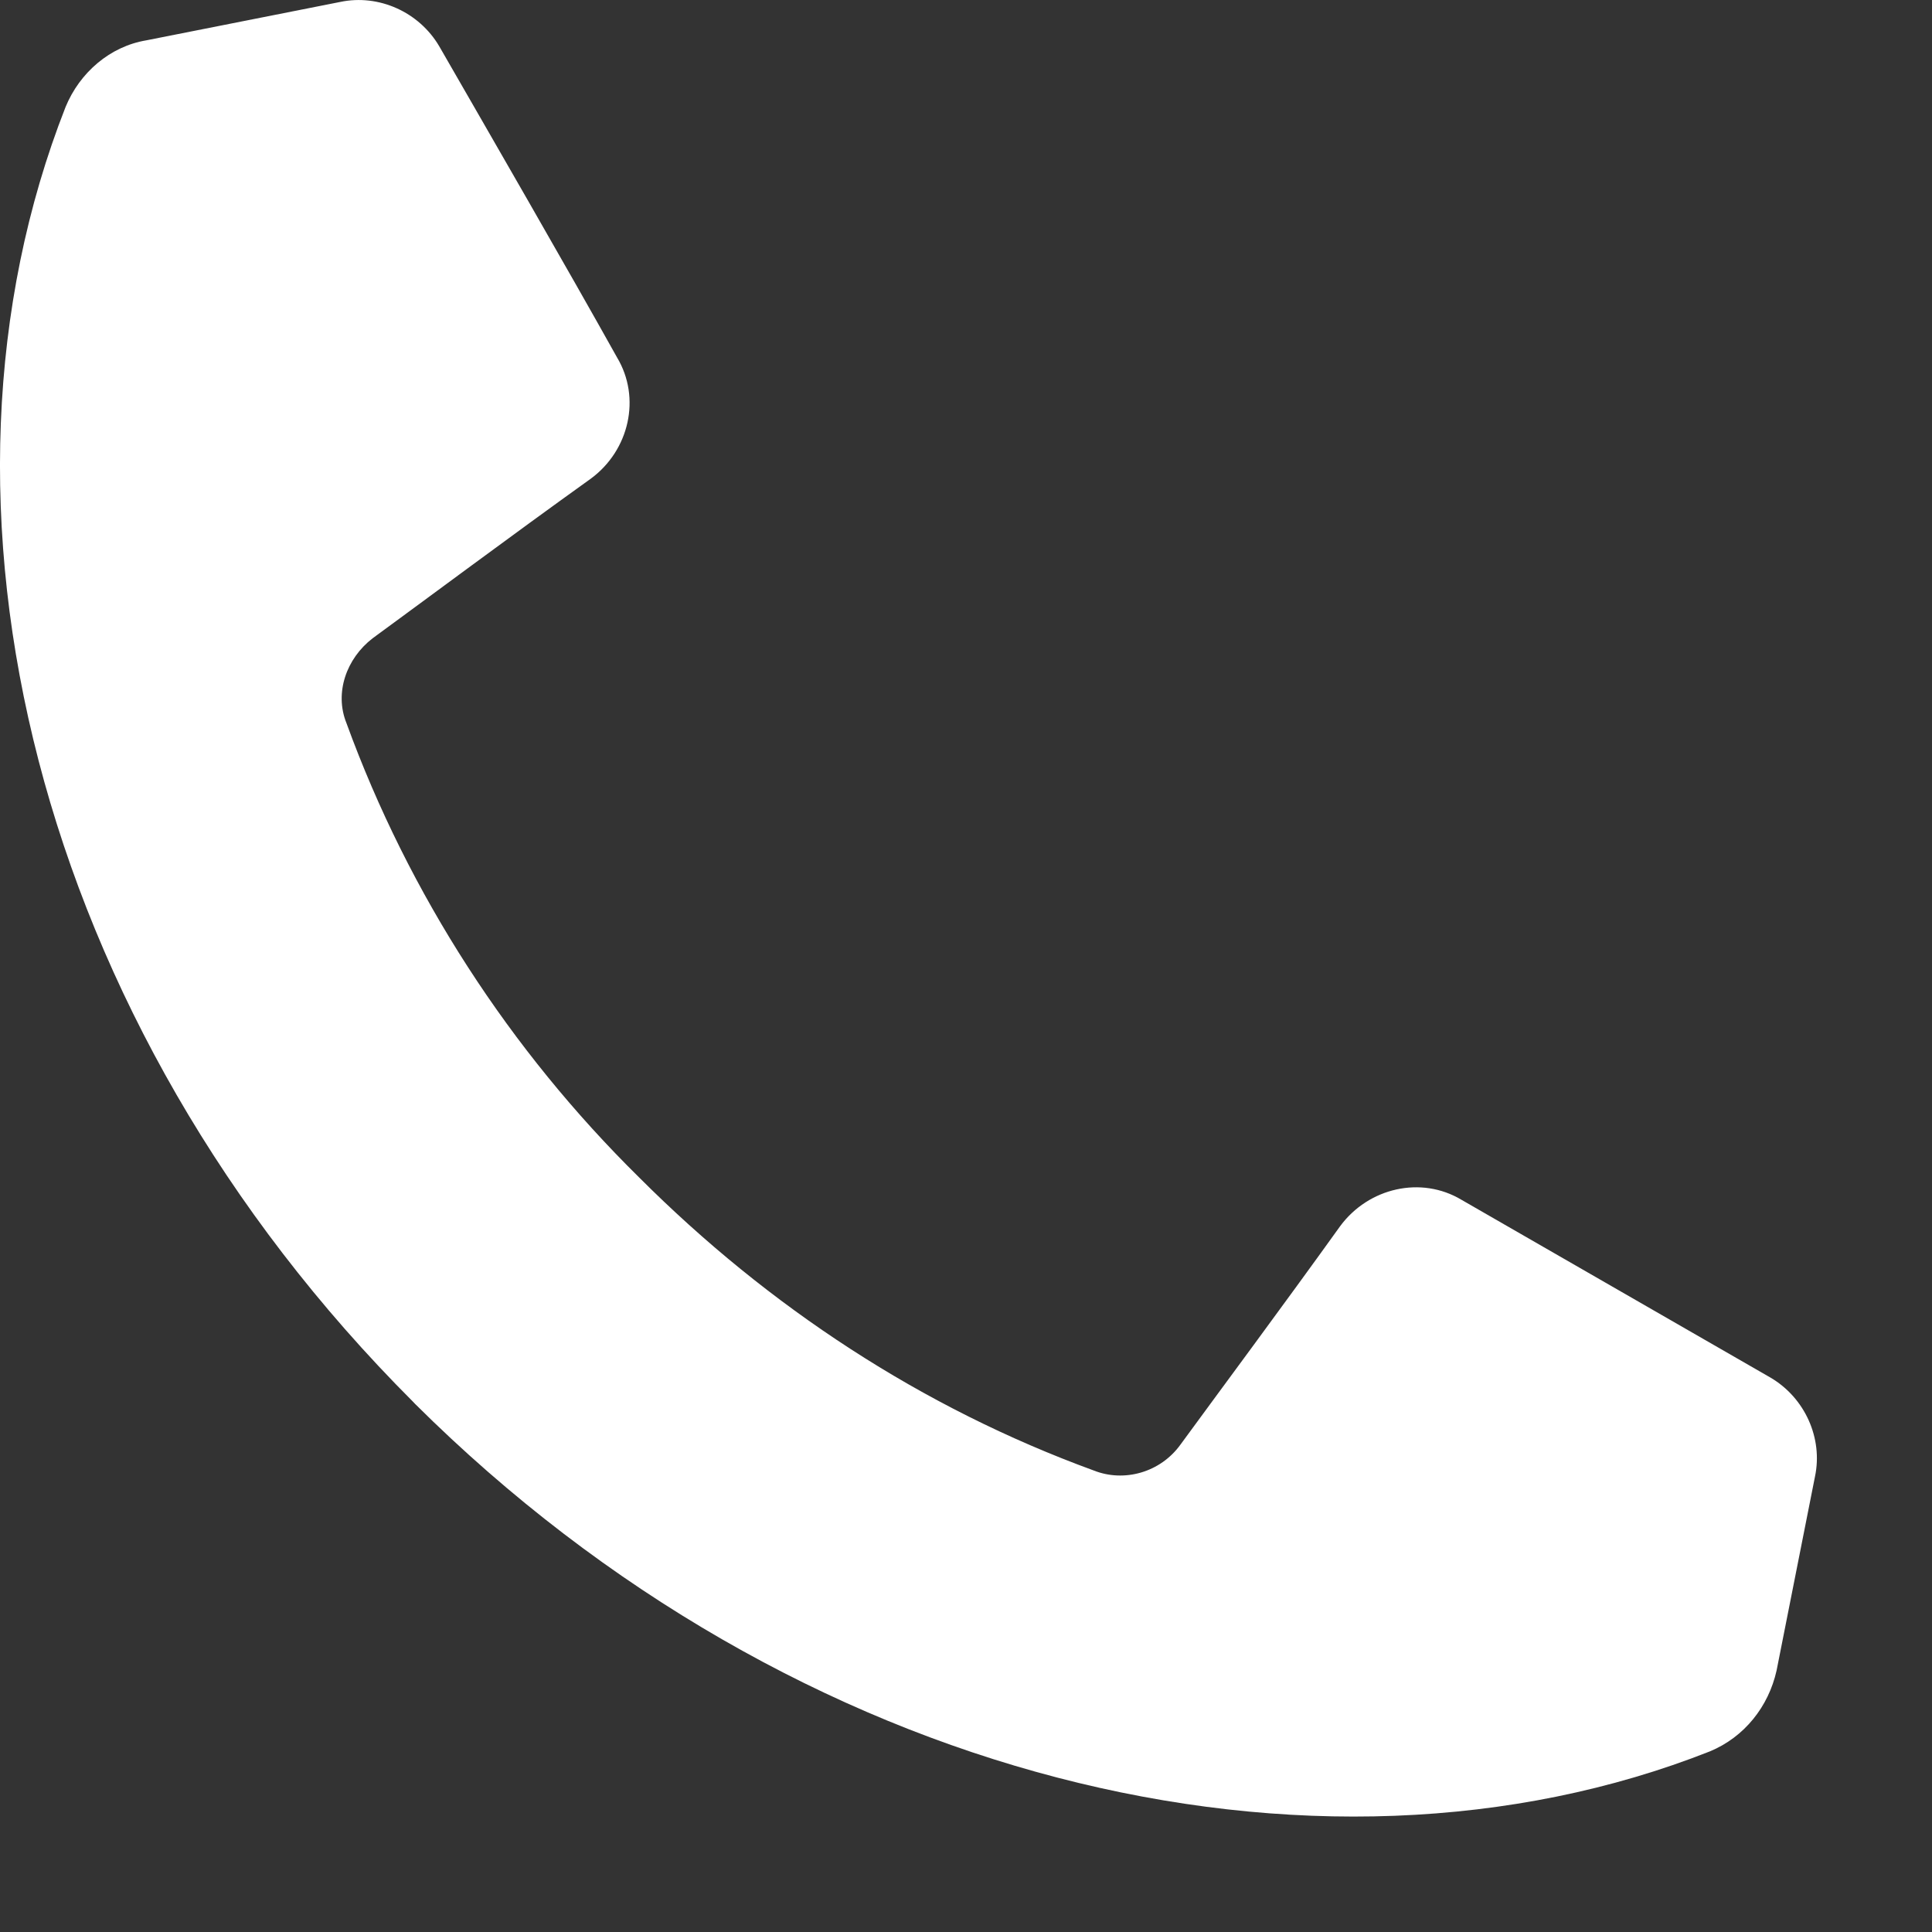<svg width="16" height="16" viewBox="0 0 16 16" fill="none" xmlns="http://www.w3.org/2000/svg">
<rect x="0" y="0" width="16" height="16" fill="#333333" stroke="none"/>
<path d="M3.086 5.286C3.521 4.968 4.24 4.432 4.893 3.964C5.211 3.73 5.311 3.295 5.11 2.96C4.709 2.241 4.023 1.053 3.638 0.384C3.471 0.099 3.136 -0.051 2.818 0.016L1.212 0.334C0.911 0.384 0.66 0.601 0.543 0.886C-0.745 4.165 0.275 8.464 3.421 11.609L3.437 11.626C6.582 14.754 10.899 15.792 14.161 14.504C14.445 14.386 14.646 14.135 14.713 13.834L15.031 12.228C15.098 11.91 14.947 11.576 14.663 11.409L12.103 9.936C11.769 9.736 11.334 9.836 11.099 10.154C10.631 10.806 10.096 11.526 9.778 11.961C9.611 12.195 9.309 12.278 9.058 12.178C7.636 11.659 6.365 10.823 5.294 9.752C4.224 8.698 3.387 7.41 2.869 5.988C2.768 5.737 2.869 5.453 3.086 5.286Z" fill="white"/>
</svg>
